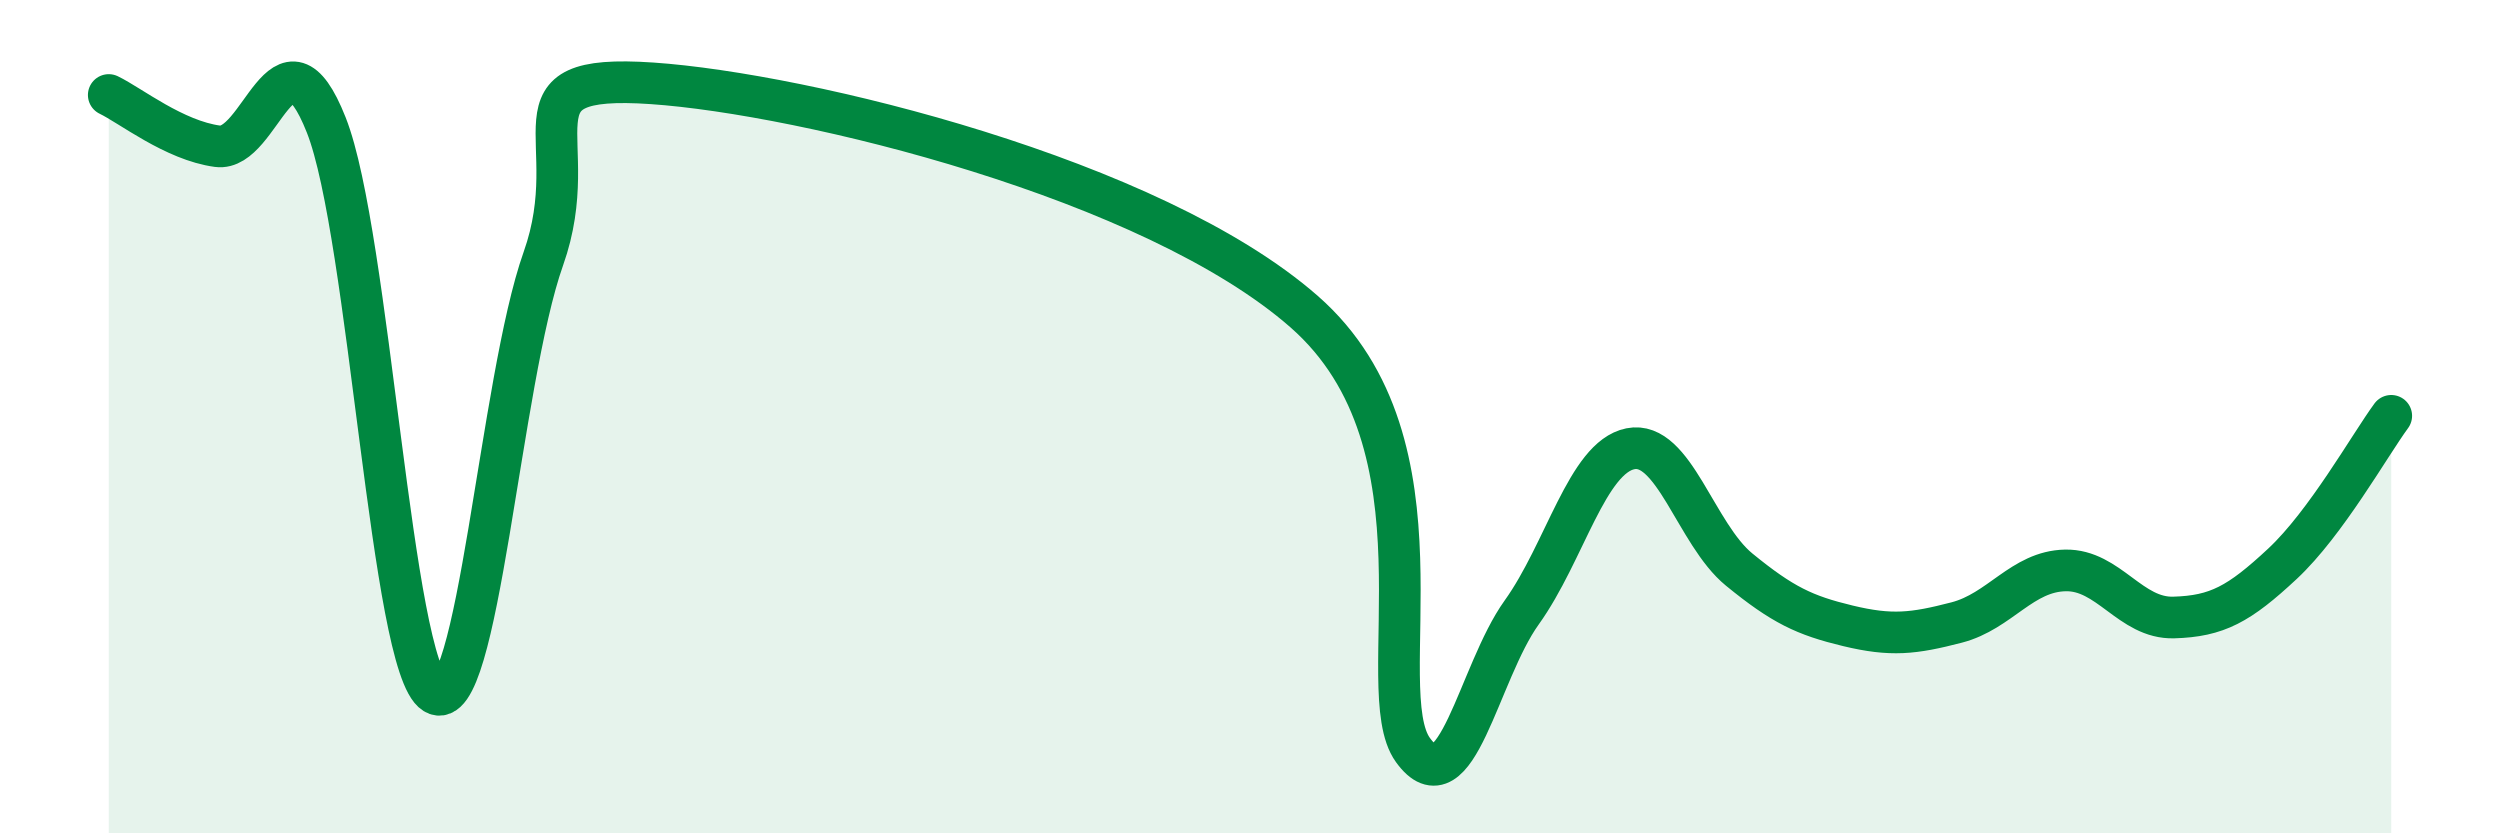 
    <svg width="60" height="20" viewBox="0 0 60 20" xmlns="http://www.w3.org/2000/svg">
      <path
        d="M 2.61,2.28 C 3.13,2.53 4.18,3.37 5.22,3.51 C 6.26,3.65 6.79,0.37 7.83,3 C 8.87,5.63 9.39,16 10.43,16.64 C 11.47,17.28 12,9.14 13.04,6.21 C 14.08,3.28 12,1.75 15.65,2 C 19.3,2.25 27.65,4.28 31.3,7.48 C 34.95,10.68 32.87,16.56 33.91,18 C 34.95,19.44 35.48,16.15 36.52,14.7 C 37.56,13.25 38.09,10.98 39.13,10.77 C 40.17,10.56 40.7,12.82 41.74,13.67 C 42.78,14.52 43.31,14.77 44.35,15.02 C 45.39,15.27 45.92,15.21 46.96,14.94 C 48,14.67 48.53,13.71 49.57,13.69 C 50.61,13.67 51.13,14.85 52.17,14.82 C 53.21,14.79 53.74,14.5 54.78,13.53 C 55.82,12.56 56.87,10.69 57.39,9.98L57.39 20L2.61 20Z"
        fill="#008740"
        opacity="0.1"
        stroke-linecap="round"
        stroke-linejoin="round"
      />
      <path
        d="M 2.61,2.28 C 3.13,2.53 4.18,3.37 5.22,3.51 C 6.26,3.65 6.79,0.37 7.83,3 C 8.87,5.63 9.39,16 10.43,16.64 C 11.47,17.28 12,9.14 13.04,6.21 C 14.08,3.28 12,1.75 15.65,2 C 19.3,2.25 27.65,4.28 31.3,7.48 C 34.95,10.68 32.87,16.56 33.91,18 C 34.95,19.44 35.48,16.15 36.52,14.7 C 37.56,13.25 38.09,10.98 39.13,10.77 C 40.17,10.56 40.7,12.82 41.74,13.67 C 42.78,14.52 43.31,14.77 44.35,15.02 C 45.39,15.27 45.92,15.21 46.96,14.94 C 48,14.67 48.53,13.71 49.57,13.69 C 50.61,13.67 51.13,14.85 52.17,14.82 C 53.21,14.79 53.74,14.5 54.78,13.53 C 55.82,12.56 56.87,10.69 57.39,9.98"
        stroke="#008740"
        stroke-width="1"
        fill="none"
        stroke-linecap="round"
        stroke-linejoin="round"
      />
    </svg>
  